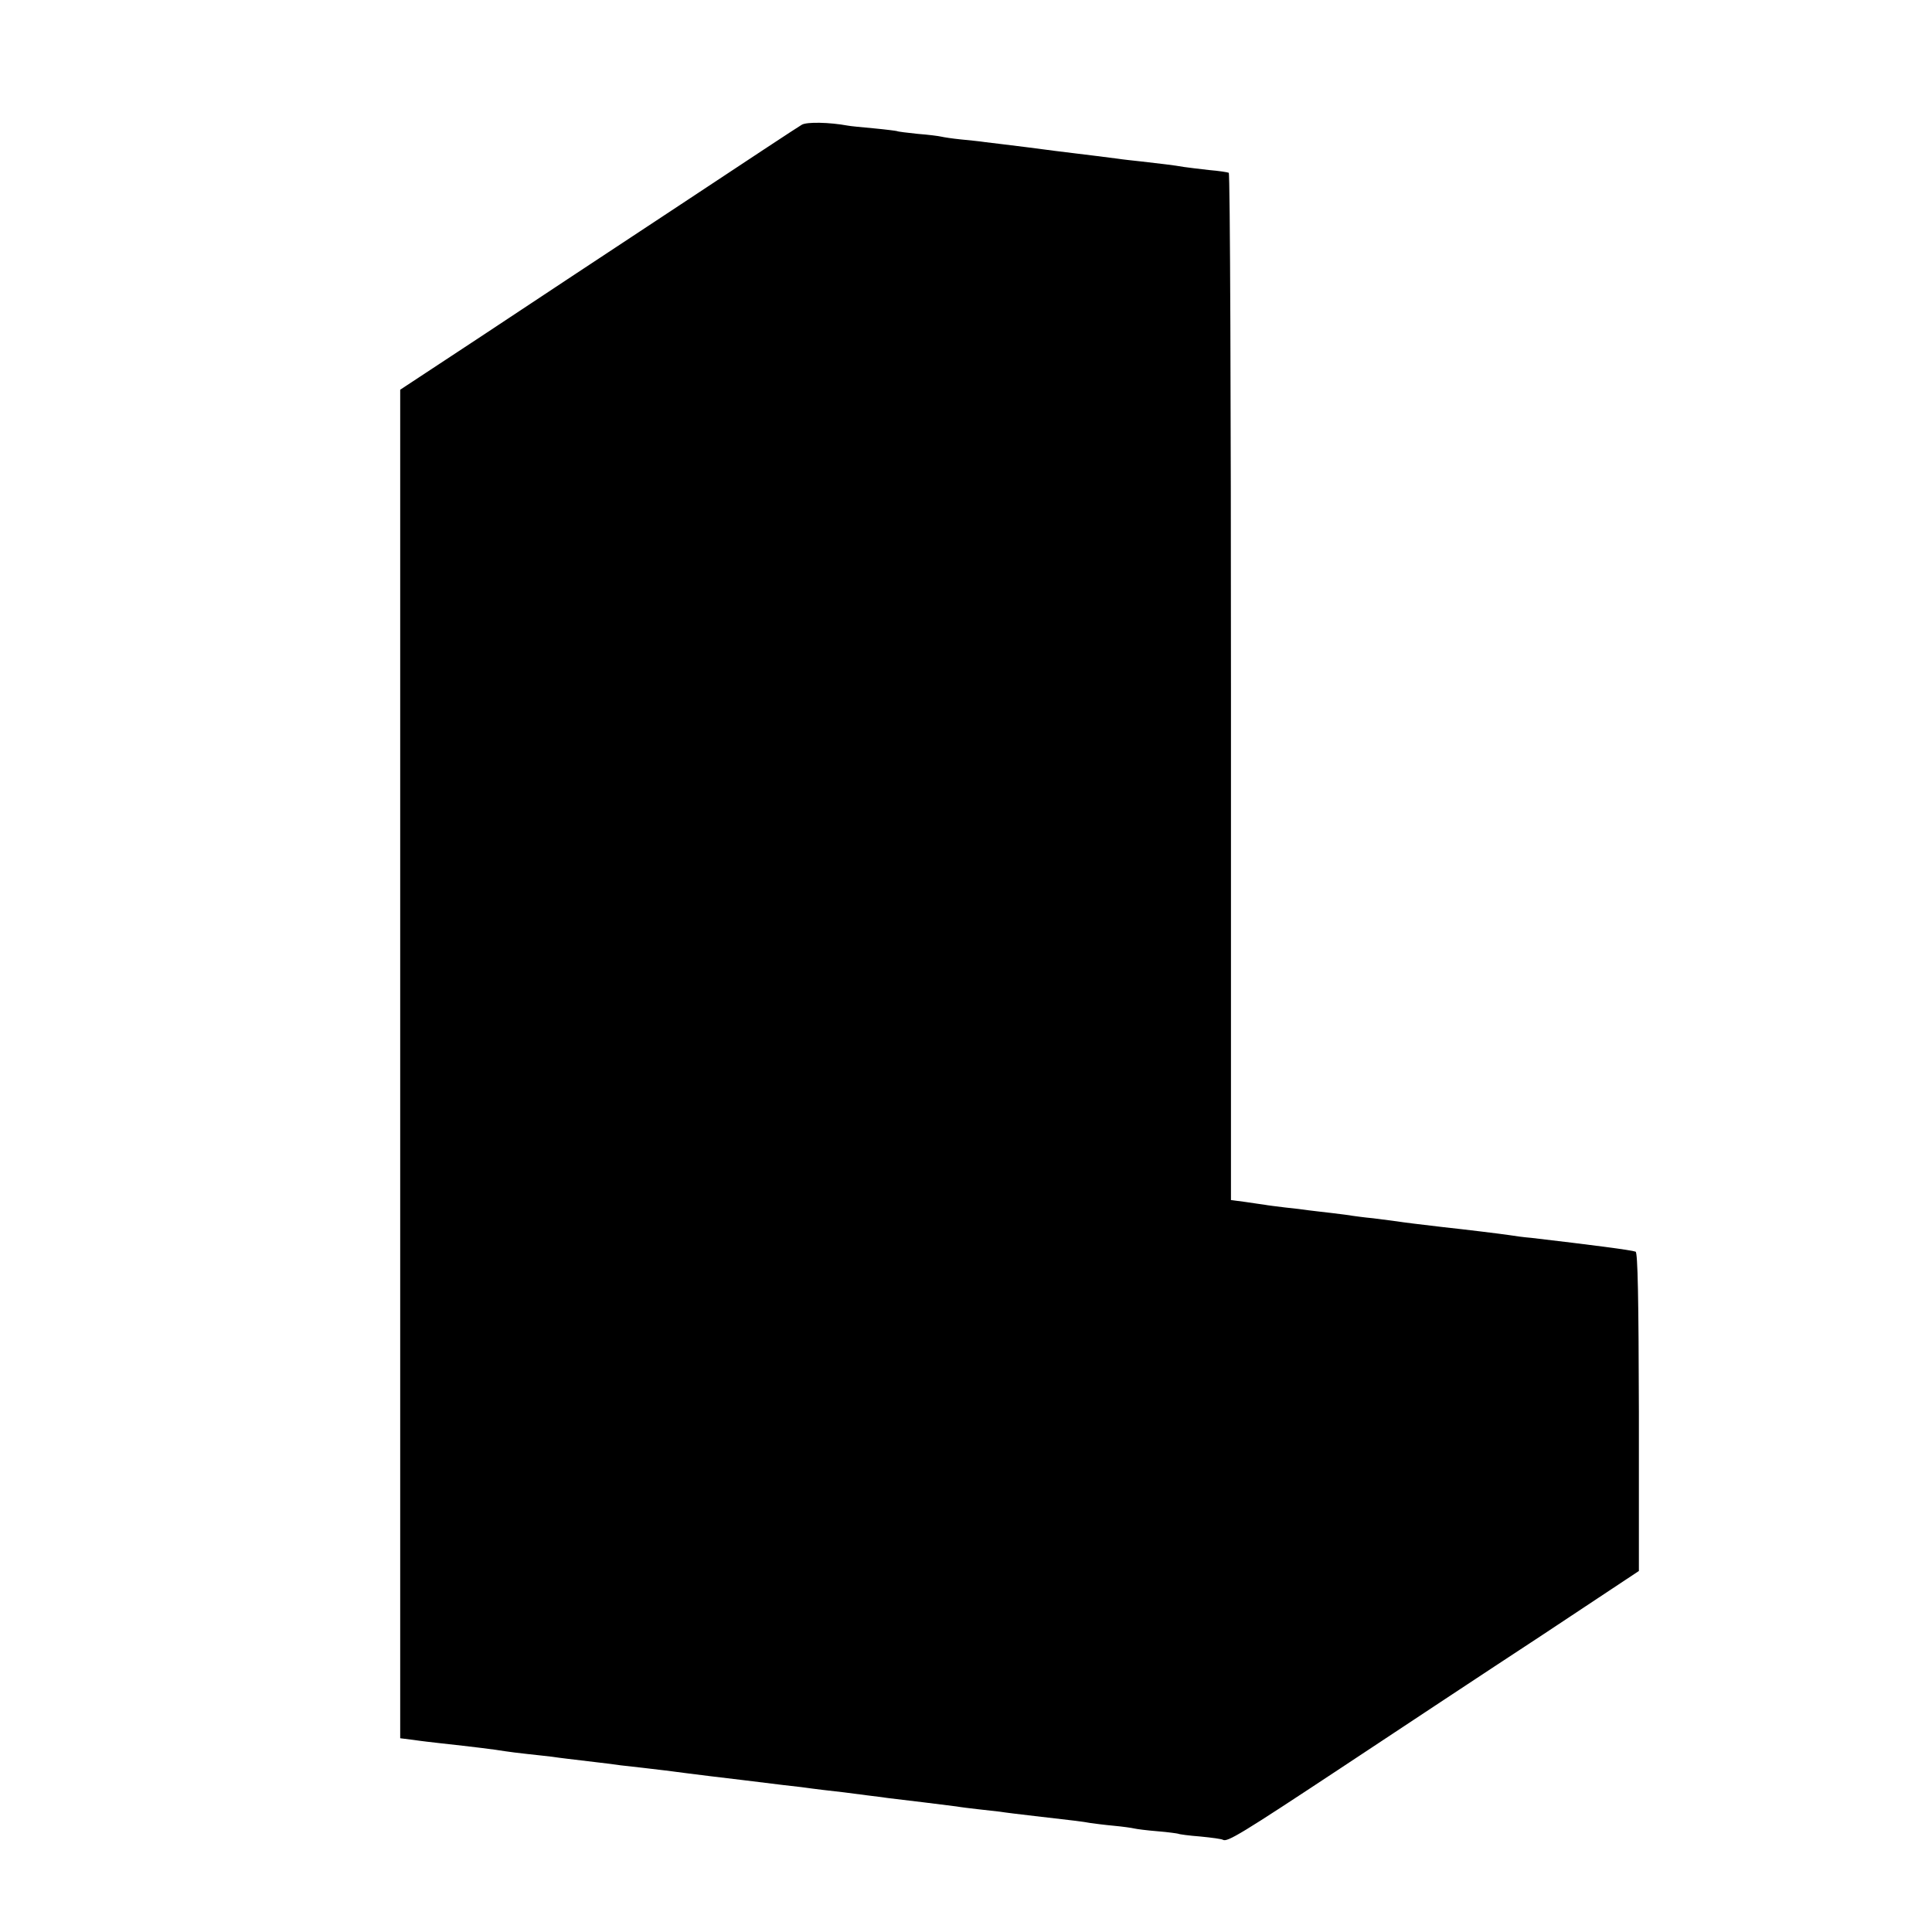 <?xml version="1.0" standalone="no"?>
<!DOCTYPE svg PUBLIC "-//W3C//DTD SVG 20010904//EN"
 "http://www.w3.org/TR/2001/REC-SVG-20010904/DTD/svg10.dtd">
<svg version="1.0" xmlns="http://www.w3.org/2000/svg"
 width="700pt" height="700pt" viewBox="0 0 700 700"
 preserveAspectRatio="xMidYMid meet">
<g transform="translate(0,700) scale(0.1,-0.1)"
fill="#000000" stroke="none">
<path d="M2905 6548 c-11 -6 -211 -138 -445 -293 -234 -154 -557 -368 -717
-474 l-293 -193 0 -2443 0 -2443 48 -6 c26 -4 70 -9 97 -12 119 -13 200 -23
235 -29 14 -2 50 -7 80 -10 30 -3 71 -8 90 -10 33 -5 62 -8 170 -21 25 -3 60
-7 78 -10 18 -2 54 -6 80 -9 53 -6 110 -13 162 -20 49 -6 101 -13 205 -25 145
-18 163 -20 208 -25 23 -3 58 -8 77 -10 19 -2 54 -6 78 -9 23 -3 61 -8 85 -11
23 -3 58 -7 77 -10 19 -2 76 -9 125 -15 50 -6 104 -13 120 -15 17 -3 51 -7 77
-10 26 -3 62 -7 80 -9 18 -3 76 -10 128 -16 149 -17 173 -20 200 -25 14 -2 52
-7 85 -10 33 -3 67 -8 75 -10 8 -2 46 -7 84 -10 38 -3 72 -8 75 -9 3 -2 40 -7
80 -10 41 -4 78 -9 82 -12 16 -9 67 22 424 258 204 135 530 351 727 480 l356
236 0 577 c-1 411 -4 578 -12 580 -17 6 -156 24 -378 50 -26 2 -62 7 -80 10
-34 5 -157 20 -240 29 -86 10 -143 17 -168 21 -14 2 -52 7 -85 11 -33 3 -67 8
-75 9 -9 2 -43 6 -75 10 -33 4 -71 8 -85 10 -14 2 -51 7 -83 10 -32 4 -66 8
-75 10 -9 1 -41 6 -69 10 l-53 7 0 1858 c0 1023 -3 1861 -8 1864 -4 2 -36 7
-72 10 -36 4 -76 9 -90 11 -33 6 -93 13 -155 20 -27 3 -66 7 -85 10 -45 6
-103 13 -160 20 -25 3 -99 12 -165 21 -66 8 -136 17 -155 19 -19 3 -60 7 -90
10 -30 3 -62 8 -70 10 -8 2 -46 7 -85 10 -38 4 -72 8 -75 10 -3 1 -41 6 -84
10 -43 4 -86 8 -95 10 -65 12 -148 14 -166 3z"/>
</g>
</svg>
